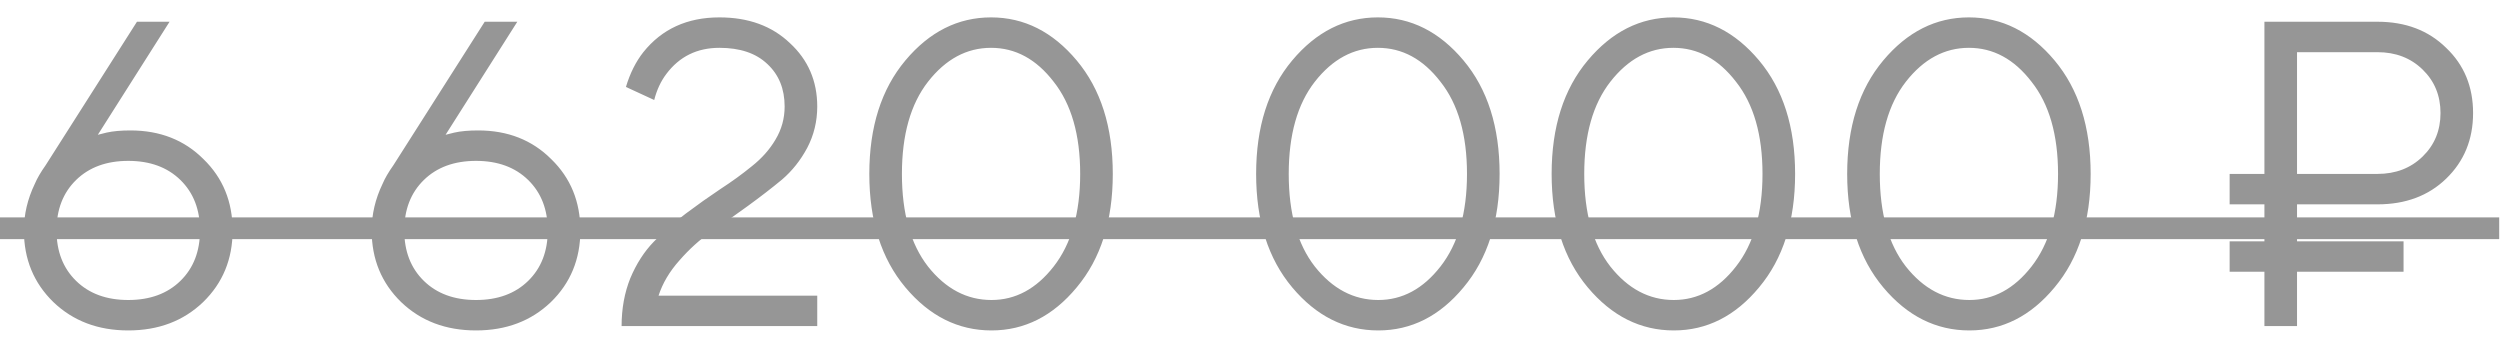 <?xml version="1.0" encoding="UTF-8"?> <svg xmlns="http://www.w3.org/2000/svg" width="69" height="10" viewBox="0 0 69 10" fill="none"> <path d="M1.26 4.56L3.78 0.6H4.68L2.7 3.72L2.94 3.66C3.116 3.62 3.336 3.6 3.6 3.6C4.416 3.6 5.088 3.864 5.616 4.392C6.152 4.912 6.42 5.568 6.42 6.36C6.42 7.152 6.148 7.812 5.604 8.34C5.06 8.86 4.372 9.12 3.54 9.12C2.708 9.12 2.02 8.86 1.476 8.34C0.932 7.812 0.66 7.152 0.66 6.36C0.66 5.92 0.76 5.492 0.96 5.076C1.024 4.924 1.124 4.752 1.26 4.56ZM2.1 4.968C1.74 5.32 1.56 5.784 1.56 6.36C1.56 6.936 1.74 7.4 2.1 7.752C2.46 8.104 2.94 8.28 3.54 8.28C4.14 8.28 4.62 8.104 4.98 7.752C5.34 7.4 5.52 6.936 5.52 6.36C5.52 5.784 5.34 5.32 4.98 4.968C4.62 4.616 4.14 4.44 3.54 4.44C2.94 4.44 2.46 4.616 2.1 4.968ZM10.858 4.56L13.378 0.6H14.278L12.298 3.72L12.538 3.66C12.714 3.62 12.934 3.6 13.198 3.6C14.014 3.6 14.686 3.864 15.214 4.392C15.75 4.912 16.018 5.568 16.018 6.36C16.018 7.152 15.746 7.812 15.202 8.34C14.658 8.86 13.97 9.12 13.138 9.12C12.306 9.12 11.618 8.86 11.074 8.34C10.53 7.812 10.258 7.152 10.258 6.36C10.258 5.92 10.358 5.492 10.558 5.076C10.622 4.924 10.722 4.752 10.858 4.56ZM11.698 4.968C11.338 5.32 11.158 5.784 11.158 6.36C11.158 6.936 11.338 7.4 11.698 7.752C12.058 8.104 12.538 8.28 13.138 8.28C13.738 8.28 14.218 8.104 14.578 7.752C14.938 7.4 15.118 6.936 15.118 6.36C15.118 5.784 14.938 5.32 14.578 4.968C14.218 4.616 13.738 4.44 13.138 4.44C12.538 4.44 12.058 4.616 11.698 4.968ZM18.176 8.16H22.556V9H17.156C17.156 8.52 17.236 8.08 17.396 7.68C17.564 7.28 17.78 6.944 18.044 6.672C18.316 6.392 18.612 6.132 18.932 5.892C19.252 5.652 19.568 5.428 19.88 5.22C20.2 5.012 20.492 4.8 20.756 4.584C21.028 4.368 21.244 4.124 21.404 3.852C21.572 3.572 21.656 3.268 21.656 2.94C21.656 2.452 21.496 2.06 21.176 1.764C20.864 1.468 20.424 1.32 19.856 1.32C19.24 1.32 18.752 1.56 18.392 2.04C18.24 2.24 18.128 2.48 18.056 2.76L17.276 2.4C17.388 2.024 17.548 1.704 17.756 1.44C18.268 0.8 18.968 0.48 19.856 0.48C20.656 0.48 21.304 0.716 21.8 1.188C22.304 1.652 22.556 2.236 22.556 2.94C22.556 3.348 22.464 3.728 22.28 4.08C22.096 4.424 21.864 4.716 21.584 4.956C21.304 5.188 20.988 5.432 20.636 5.688C20.284 5.944 19.948 6.18 19.628 6.396C19.316 6.612 19.024 6.876 18.752 7.188C18.48 7.492 18.288 7.816 18.176 8.16ZM27.365 9.12C26.445 9.12 25.653 8.724 24.989 7.932C24.325 7.14 23.993 6.096 23.993 4.8C23.993 3.504 24.325 2.46 24.989 1.668C25.653 0.876 26.441 0.48 27.353 0.48C28.265 0.48 29.053 0.876 29.717 1.668C30.381 2.46 30.713 3.504 30.713 4.8C30.713 6.096 30.381 7.14 29.717 7.932C29.061 8.724 28.277 9.12 27.365 9.12ZM27.365 8.28C28.029 8.28 28.601 7.972 29.081 7.356C29.569 6.732 29.813 5.88 29.813 4.8C29.813 3.72 29.569 2.872 29.081 2.256C28.601 1.632 28.025 1.32 27.353 1.32C26.681 1.32 26.101 1.632 25.613 2.256C25.133 2.872 24.893 3.72 24.893 4.8C24.893 5.888 25.133 6.74 25.613 7.356C26.101 7.972 26.685 8.28 27.365 8.28ZM38.041 9.12C37.121 9.12 36.329 8.724 35.665 7.932C35.001 7.14 34.669 6.096 34.669 4.8C34.669 3.504 35.001 2.46 35.665 1.668C36.329 0.876 37.117 0.48 38.029 0.48C38.941 0.48 39.729 0.876 40.393 1.668C41.057 2.46 41.389 3.504 41.389 4.8C41.389 6.096 41.057 7.14 40.393 7.932C39.737 8.724 38.953 9.12 38.041 9.12ZM38.041 8.28C38.705 8.28 39.277 7.972 39.757 7.356C40.245 6.732 40.489 5.88 40.489 4.8C40.489 3.72 40.245 2.872 39.757 2.256C39.277 1.632 38.701 1.32 38.029 1.32C37.357 1.32 36.777 1.632 36.289 2.256C35.809 2.872 35.569 3.72 35.569 4.8C35.569 5.888 35.809 6.74 36.289 7.356C36.777 7.972 37.361 8.28 38.041 8.28ZM46.197 9.12C45.278 9.12 44.486 8.724 43.822 7.932C43.157 7.14 42.825 6.096 42.825 4.8C42.825 3.504 43.157 2.46 43.822 1.668C44.486 0.876 45.273 0.48 46.185 0.48C47.097 0.48 47.886 0.876 48.55 1.668C49.214 2.46 49.545 3.504 49.545 4.8C49.545 6.096 49.214 7.14 48.55 7.932C47.894 8.724 47.109 9.12 46.197 9.12ZM46.197 8.28C46.861 8.28 47.434 7.972 47.913 7.356C48.401 6.732 48.645 5.88 48.645 4.8C48.645 3.72 48.401 2.872 47.913 2.256C47.434 1.632 46.858 1.32 46.185 1.32C45.514 1.32 44.934 1.632 44.446 2.256C43.965 2.872 43.725 3.72 43.725 4.8C43.725 5.888 43.965 6.74 44.446 7.356C44.934 7.972 45.517 8.28 46.197 8.28ZM54.354 9.12C53.434 9.12 52.642 8.724 51.978 7.932C51.314 7.14 50.982 6.096 50.982 4.8C50.982 3.504 51.314 2.46 51.978 1.668C52.642 0.876 53.43 0.48 54.342 0.48C55.254 0.48 56.042 0.876 56.706 1.668C57.37 2.46 57.702 3.504 57.702 4.8C57.702 6.096 57.37 7.14 56.706 7.932C56.05 8.724 55.266 9.12 54.354 9.12ZM54.354 8.28C55.018 8.28 55.59 7.972 56.07 7.356C56.558 6.732 56.802 5.88 56.802 4.8C56.802 3.72 56.558 2.872 56.07 2.256C55.59 1.632 55.014 1.32 54.342 1.32C53.67 1.32 53.09 1.632 52.602 2.256C52.122 2.872 51.882 3.72 51.882 4.8C51.882 5.888 52.122 6.74 52.602 7.356C53.09 7.972 53.674 8.28 54.354 8.28ZM62.498 9V7.5H61.538V6.66H62.498V5.64H61.538V4.8H62.498V0.6H65.618C66.394 0.6 67.025 0.84 67.513 1.32C68.01 1.792 68.257 2.392 68.257 3.12C68.257 3.848 68.01 4.452 67.513 4.932C67.025 5.404 66.394 5.64 65.618 5.64H63.398V6.66H66.338V7.5H63.398V9H62.498ZM63.398 4.8H65.618C66.121 4.8 66.537 4.64 66.865 4.32C67.194 4 67.358 3.6 67.358 3.12C67.358 2.64 67.194 2.24 66.865 1.92C66.537 1.6 66.121 1.44 65.618 1.44H63.398V4.8Z" fill="#969696"></path> <path d="M0 6H68.978V6.6H0V6Z" fill="#969696"></path> </svg> 